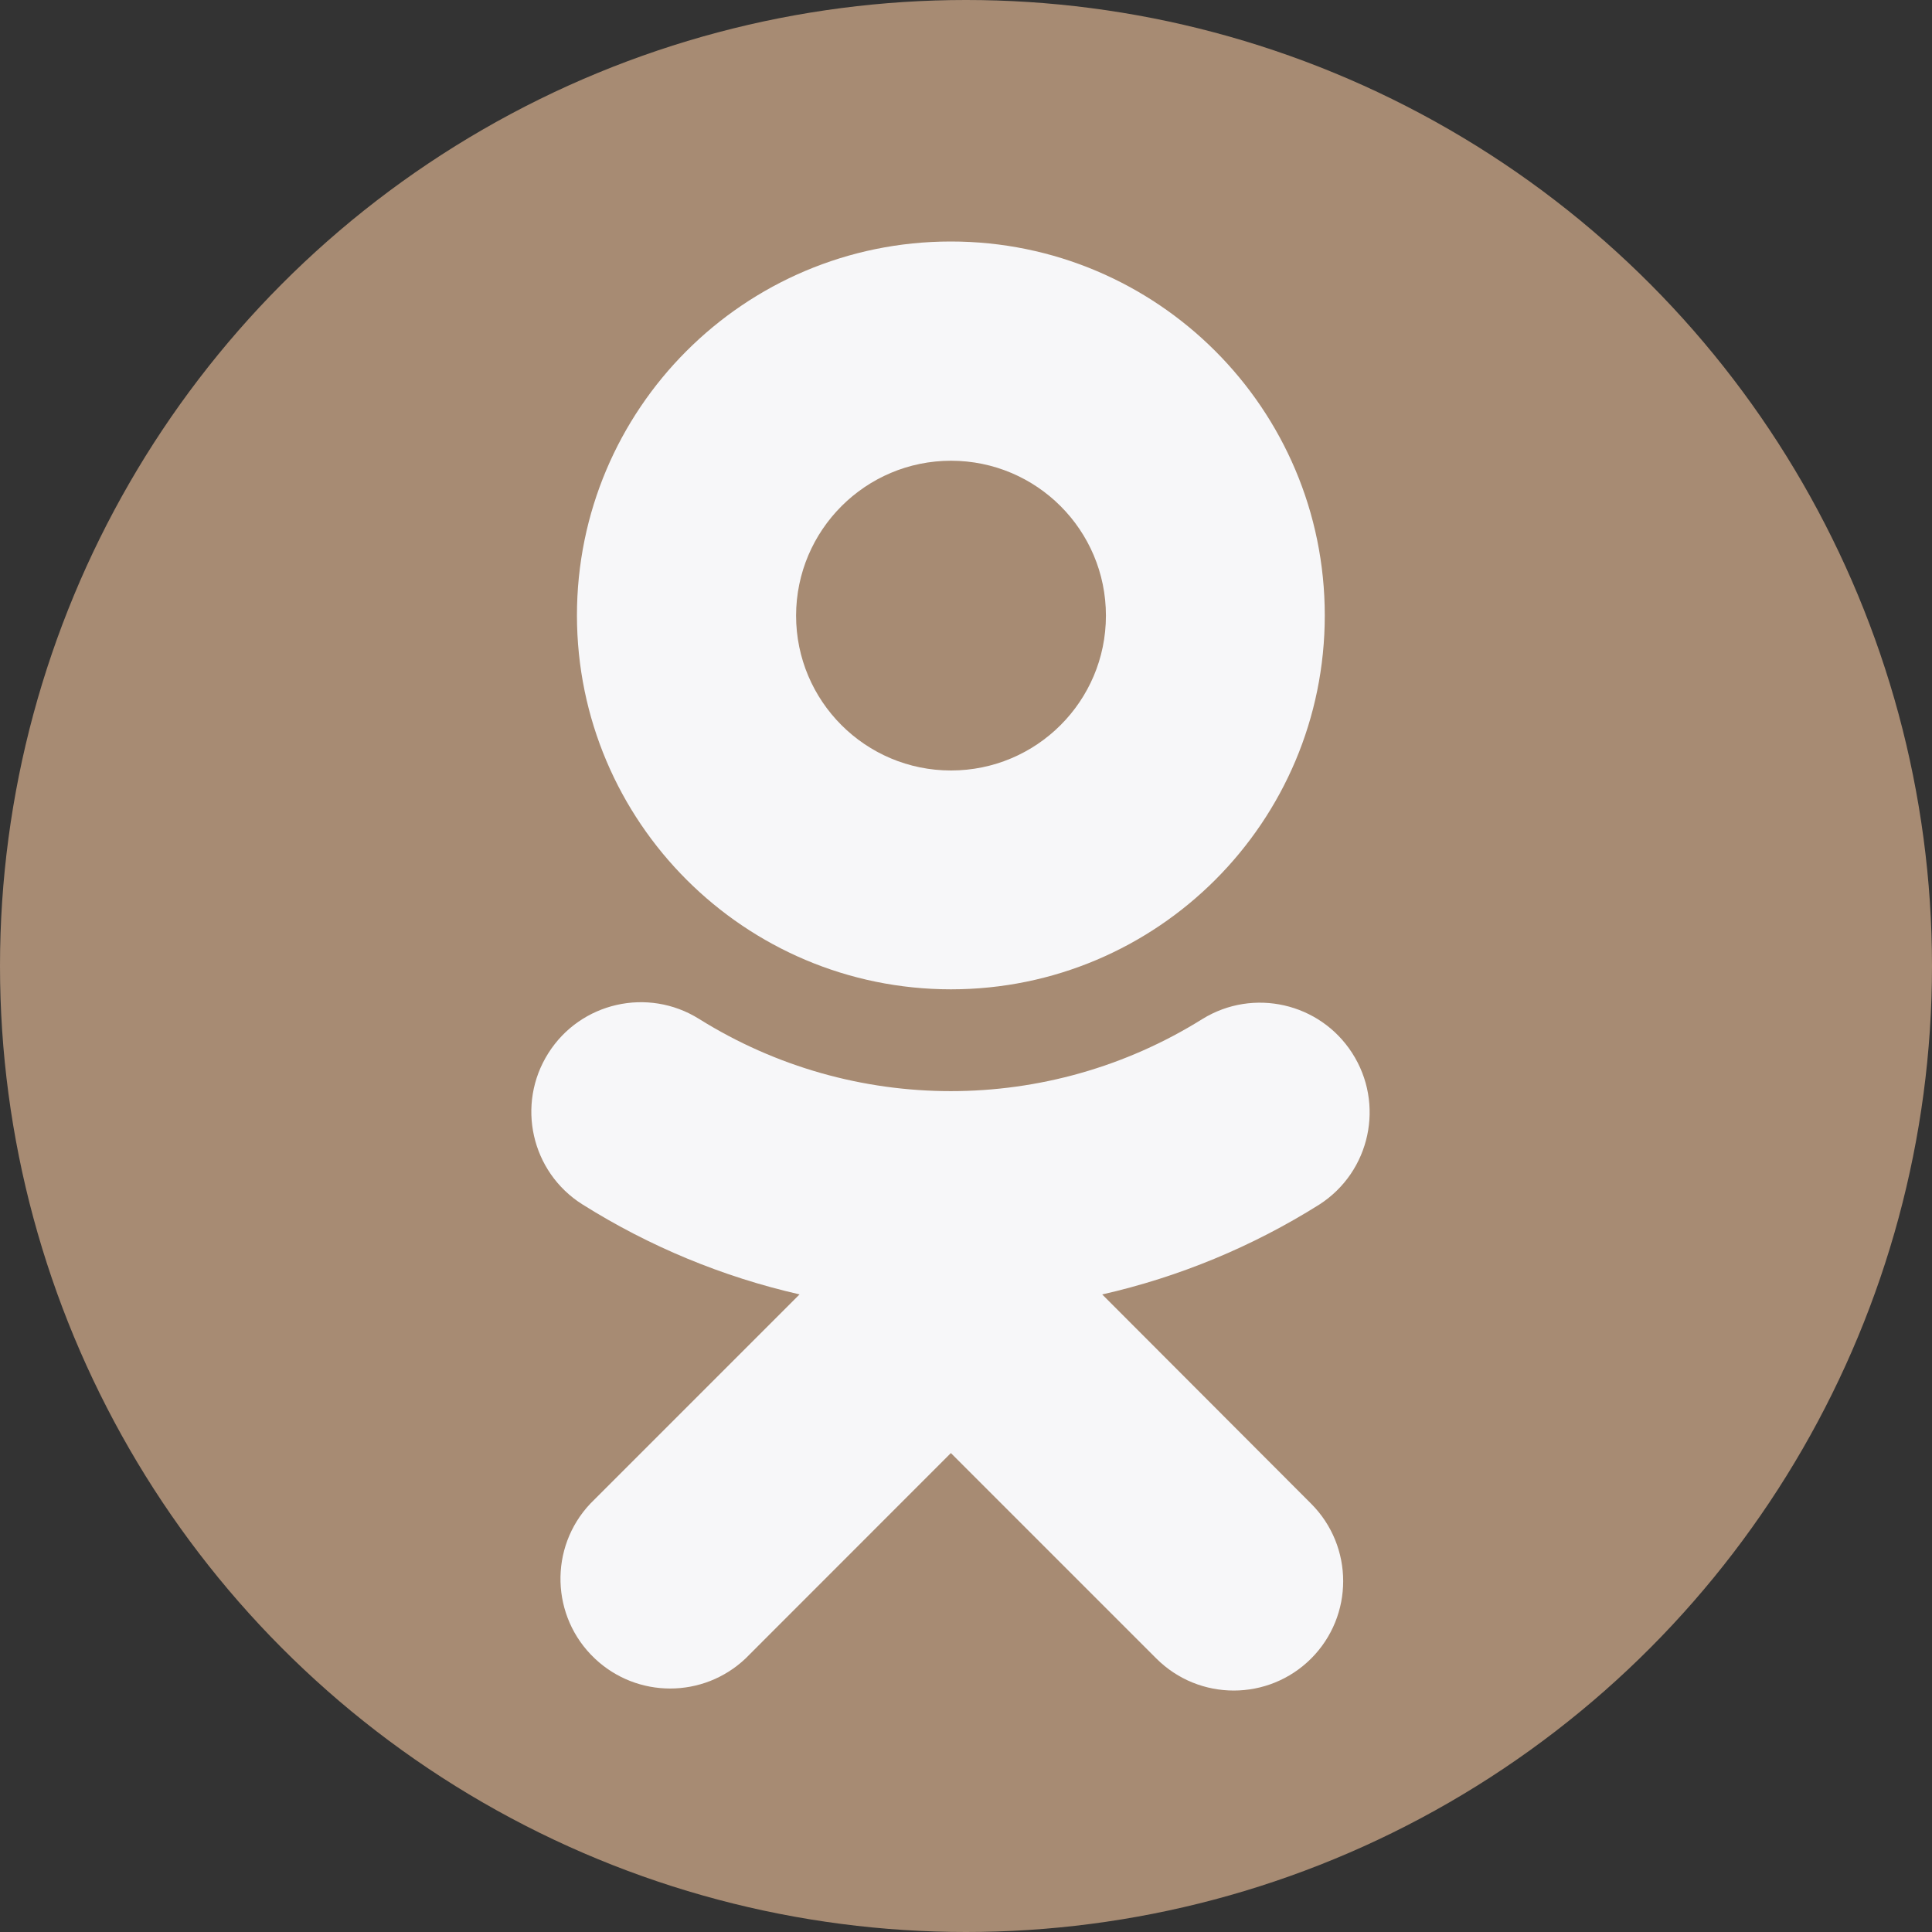 <svg width="40" height="40" viewBox="0 0 40 40" fill="none" xmlns="http://www.w3.org/2000/svg">
<rect x="0" y="0" width="40" height="40" fill="#333333" stroke="none"/>
<circle cx="20" cy="20" r="20" fill="#A78B73"/>
<g clip-path="url(#clip0_2_9435)">
<path d="M19.689 20.483C23.966 20.482 27.43 17.014 27.428 12.739C27.427 8.463 23.959 4.999 19.684 5C15.409 5.001 11.944 8.469 11.945 12.745C11.95 17.018 15.416 20.481 19.689 20.483ZM19.689 9.539C21.461 9.539 22.897 10.975 22.897 12.746C22.897 14.517 21.461 15.952 19.689 15.952C17.918 15.952 16.482 14.516 16.482 12.745C16.485 10.975 17.92 9.54 19.689 9.539ZM22.82 26.8C24.413 26.439 25.933 25.808 27.317 24.938C28.371 24.258 28.674 22.854 27.994 21.8C27.325 20.762 25.948 20.449 24.897 21.096C21.709 23.089 17.662 23.089 14.474 21.096C13.415 20.433 12.018 20.75 11.352 21.806C10.683 22.864 10.997 24.266 12.057 24.935C12.058 24.935 12.059 24.936 12.059 24.936C13.442 25.806 14.962 26.436 16.554 26.799L12.225 31.128C11.363 32.038 11.403 33.476 12.315 34.338C13.191 35.166 14.559 35.166 15.435 34.338L19.687 30.084L23.941 34.338C24.827 35.222 26.26 35.222 27.146 34.338C28.03 33.452 28.03 32.019 27.146 31.133L22.82 26.8Z" fill="#F7F7F9"/>
</g>
<defs>
<clipPath id="clip0_2_9435">
<rect width="17.357" height="30" fill="white" transform="translate(11 5)"/>
</clipPath>
</defs>
</svg>
